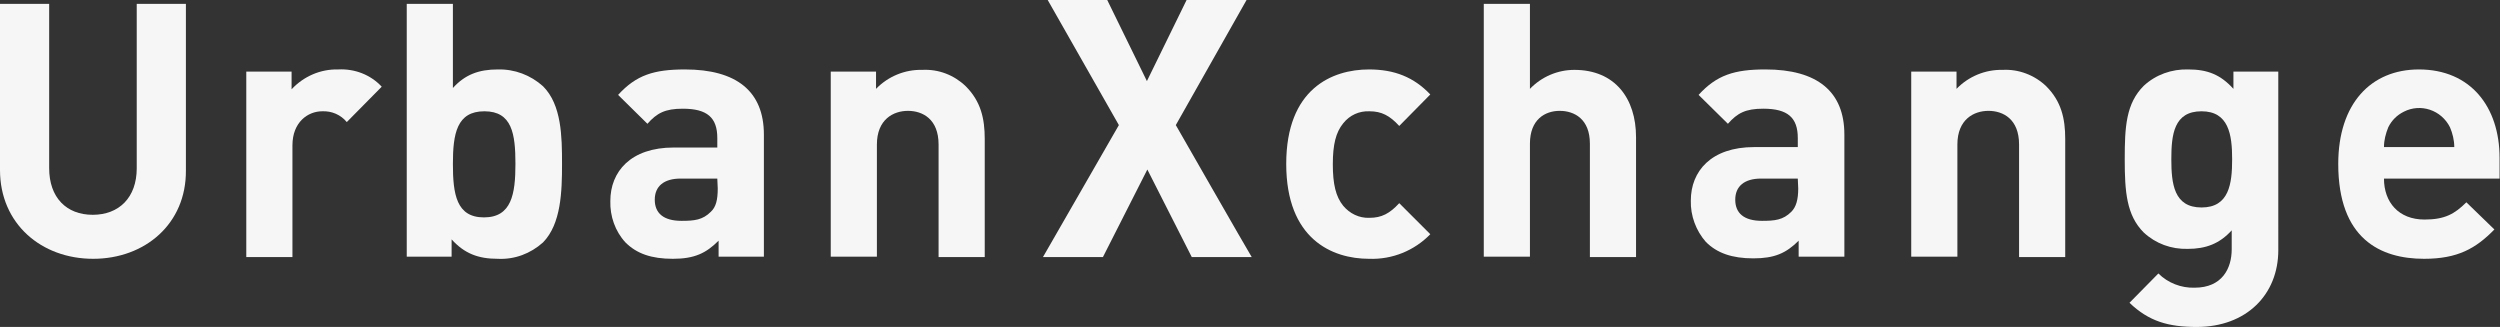 <?xml version="1.0" encoding="utf-8"?>
<!-- Generator: Adobe Illustrator 25.0.0, SVG Export Plug-In . SVG Version: 6.00 Build 0)  -->
<svg version="1.1" id="Laag_1" xmlns="http://www.w3.org/2000/svg" xmlns:xlink="http://www.w3.org/1999/xlink" x="0px" y="0px"
	 viewBox="0 0 579.6 75.8" style="enable-background:new 0 0 579.6 75.8;" xml:space="preserve">
<rect x="0" y="0" width="579.6" height="75.8" fill="#333333" stroke="none"/>
<style type="text/css">
	.st0{fill:#F6F6F6;}
</style>
<g id="Laag_2_1_">
	<g id="Layer_1">
		<path class="st0" d="M21.6,60C9.6,60,0,51.9,0,39.4V0.9h11.4V39c0,6.8,4,10.8,10.1,10.8s10.2-4,10.2-10.8V0.9h11.4v38.6
			C43.2,51.9,33.6,60,21.6,60z"/>
		<path class="st0" d="M80.4,28.3c-1.4-1.7-3.5-2.6-5.7-2.5c-3.3,0-6.9,2.5-6.9,7.9v25.9H57.1V16.6h10.5v4.1c2.8-3,6.7-4.7,10.8-4.6
			c3.8-0.2,7.5,1.2,10.1,4L80.4,28.3z"/>
		<path class="st0" d="M125.9,56.2c-2.9,2.6-6.6,4-10.5,3.8c-4.5,0-7.7-1.2-10.7-4.5v4H94.3V0.9H105v19.5c2.8-3.1,6-4.3,10.4-4.3
			c3.9-0.1,7.6,1.3,10.5,3.9c4.3,4.3,4.4,11.6,4.4,18S130.1,51.9,125.9,56.2z M112.3,25.8c-6.4,0-7.3,5.2-7.3,12.2
			s0.8,12.4,7.2,12.4s7.3-5.4,7.3-12.4S118.7,25.8,112.3,25.8z"/>
		<path class="st0" d="M166.6,59.5v-3.7C163.7,58.7,161,60,156,60s-8.4-1.2-11-3.8c-2.4-2.6-3.6-6.1-3.5-9.6
			c0-6.8,4.7-12.4,14.7-12.4h10.1v-2.2c0-4.7-2.3-6.8-8-6.8c-4.1,0-6,1-8.2,3.5l-6.8-6.7c4.2-4.6,8.3-5.9,15.5-5.9
			c12,0,18.3,5.1,18.3,15.1v28.3H166.6z M166.3,41.4h-8.5c-3.9,0-6,1.8-6,4.9s2,4.9,6.2,4.9c3,0,4.9-0.2,6.8-2.1
			c1.2-1.1,1.6-2.8,1.6-5.4L166.3,41.4z"/>
		<path class="st0" d="M217.6,59.5v-26c0-5.9-3.7-7.8-7.1-7.8s-7.2,2-7.2,7.8v26h-10.7V16.6h10.5v4c2.8-2.9,6.7-4.5,10.7-4.4
			c3.8-0.2,7.4,1.2,10.1,3.8c3.5,3.5,4.4,7.5,4.4,12.2v27.4H217.6z"/>
		<path class="st0" d="M275.1,0l-9.2,18.8L256.7,0h-13.8l16.5,29c0,0-16.7,29-17.6,30.6h13.9l10.3-20.3c0,0,10,19.7,10.3,20.3h13.9
			c-1-1.6-17.6-30.6-17.6-30.6L289,0H275.1z"/>
		<path class="st0" d="M317.4,60c-8.6,0-19.2-4.6-19.2-22s10.6-21.9,19.2-21.9c5.9,0,10.4,1.8,14.2,5.8l-7.2,7.3
			c-2.2-2.4-4.1-3.4-6.9-3.4c-2.4-0.1-4.6,0.9-6.1,2.8c-1.7,2.1-2.4,4.9-2.4,9.5s0.7,7.5,2.4,9.6c1.5,1.8,3.7,2.9,6.1,2.8
			c2.8,0,4.7-1,6.9-3.4l7.2,7.2C327.9,58.1,322.8,60.2,317.4,60z"/>
		<path class="st0" d="M368.6,59.5V33.3c0-5.7-3.6-7.6-7-7.6s-6.9,2-6.9,7.6v26.2H344V0.9h10.7v19.7c2.7-2.8,6.4-4.4,10.3-4.4
			c9.4,0,14.3,6.6,14.3,15.6v27.8H368.6z"/>
		<path class="st0" d="M417,59.5v-3.7c-2.9,2.9-5.6,4.1-10.5,4.1s-8.4-1.2-11-3.8c-2.3-2.6-3.6-6.1-3.5-9.6
			c0-6.8,4.7-12.4,14.7-12.4h10.1v-2.1c0-4.7-2.3-6.8-8-6.8c-4.1,0-6,1-8.2,3.5l-6.8-6.7c4.2-4.6,8.3-5.9,15.5-5.9
			c12,0,18.3,5.1,18.3,15.1v28.3H417z M416.8,41.4h-8.5c-3.9,0-6,1.8-6,4.9s2,4.9,6.2,4.9c3,0,4.9-0.2,6.8-2.1
			c1.1-1.1,1.6-2.8,1.6-5.4L416.8,41.4z"/>
		<path class="st0" d="M468.1,59.5v-26c0-5.9-3.7-7.8-7.1-7.8s-7.2,2-7.2,7.8v26h-10.7V16.6h10.5v4c2.8-2.9,6.7-4.5,10.7-4.4
			c3.7-0.2,7.4,1.2,10.1,3.8c3.5,3.5,4.4,7.5,4.4,12.2v27.4H468.1z"/>
		<path class="st0" d="M509.3,75.8c-6.6,0-11.1-1.3-15.6-5.6l6.7-6.8c2.2,2.2,5.3,3.4,8.4,3.3c6.4,0,8.6-4.5,8.6-8.9v-4.4
			c-2.8,3.1-6,4.3-10.2,4.3c-3.8,0.1-7.4-1.2-10.2-3.8c-4-4-4.4-9.5-4.4-17s0.3-12.9,4.4-17c2.8-2.6,6.5-3.9,10.3-3.8
			c4.5,0,7.5,1.2,10.5,4.5v-4h10.4V58C528.2,68.3,520.8,75.8,509.3,75.8z M510.4,25.8c-6.4,0-7,5.4-7,11.1s0.6,11.2,7,11.2
			s7.1-5.5,7.1-11.2S516.7,25.8,510.4,25.8L510.4,25.8z"/>
		<path class="st0" d="M552.7,41.4c0,5.5,3.4,9.5,9.4,9.5c4.7,0,7-1.3,9.7-4l6.5,6.3C574,57.6,569.8,60,562,60
			c-10.1,0-19.9-4.6-19.9-22c0-14,7.6-21.9,18.7-21.9c12,0,18.7,8.7,18.7,20.5v4.8L552.7,41.4z M568,29.5c-2-4-6.8-5.6-10.7-3.6
			c-1.6,0.8-2.8,2-3.6,3.6c-0.6,1.5-1,3-1,4.6H569C569,32.5,568.6,30.9,568,29.5z"/>
	</g>
</g>
</svg>
